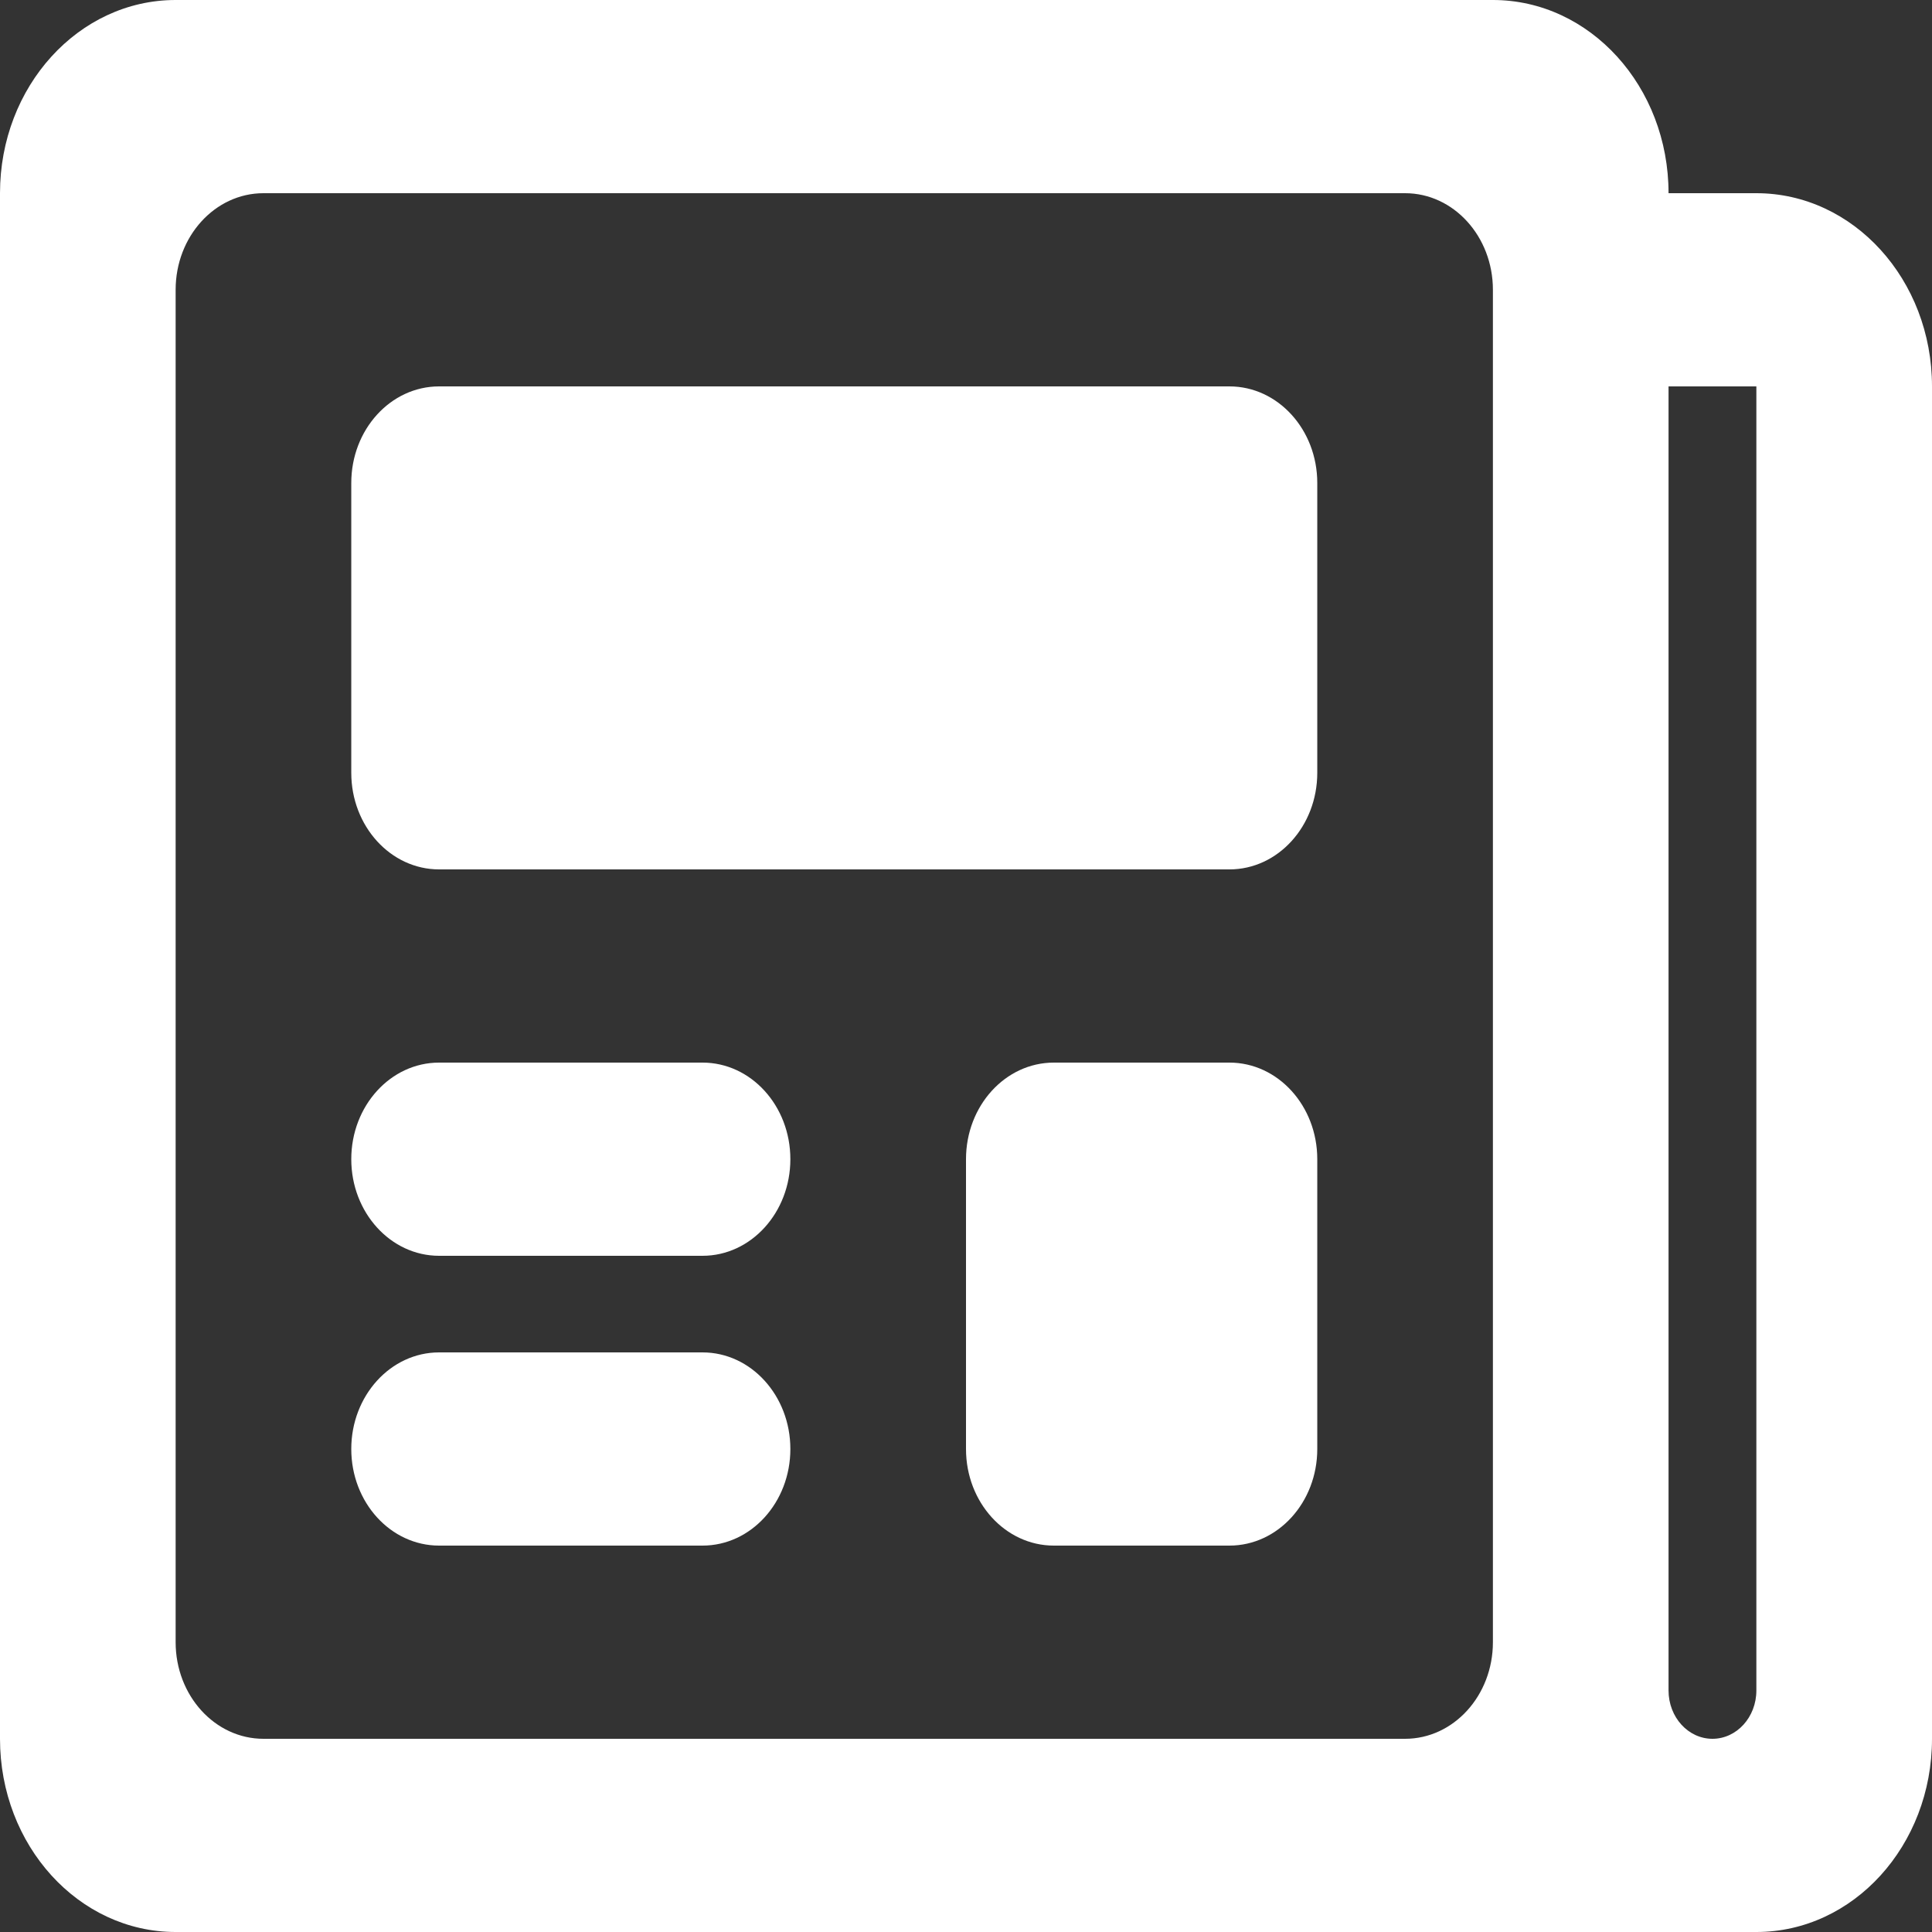 <svg width="22" height="22" viewBox="0 0 22 22" fill="none" xmlns="http://www.w3.org/2000/svg">
<rect x="0" y="0" width="22" height="22" fill="#333333" stroke="none"/>
<g clip-path="url(#clip0_25115_5703)">
<path d="M4 5.5C4 4.892 4.448 4.4 5 4.4H14C14.552 4.4 15 4.892 15 5.5V8.8C15 9.408 14.552 9.9 14 9.9H5C4.448 9.9 4 9.408 4 8.8V5.5Z" fill="white"/>
<path d="M15 13.2C15 12.592 14.552 12.1 14 12.1H12C11.448 12.1 11 12.592 11 13.2V16.5C11 17.108 11.448 17.6 12 17.6H14C14.552 17.6 15 17.108 15 16.5V13.2Z" fill="white"/>
<path d="M4 16.5C4 15.893 4.448 15.4 5 15.4H8C8.552 15.4 9 15.893 9 16.5C9 17.108 8.552 17.6 8 17.6H5C4.448 17.6 4 17.108 4 16.5Z" fill="white"/>
<path d="M9 13.2C9 12.592 8.552 12.1 8 12.1H5C4.448 12.1 4 12.592 4 13.2C4 13.807 4.448 14.3 5 14.3H8C8.552 14.3 9 13.807 9 13.2Z" fill="white"/>
<path fill-rule="evenodd" clip-rule="evenodd" d="M2 0C0.895 0 0 0.985 0 2.2V19.8C0 21.015 0.895 22 2 22H20C21.105 22 22 21.015 22 19.8V4.4C22 3.185 21.105 2.2 20 2.2H19C19 0.985 18.105 0 17 0H2ZM17 3.3C17 2.692 16.552 2.2 16 2.2H3C2.448 2.2 2 2.692 2 3.3L2 18.7C2 19.308 2.448 19.8 3 19.8H16C16.552 19.8 17 19.308 17 18.7V3.3ZM20 4.4V19.25C20 19.554 19.776 19.8 19.5 19.8C19.224 19.8 19 19.554 19 19.25V4.4H20Z" fill="white"/>
</g>
<defs>
<clipPath id="clip0_25115_5703">
<rect width="22" height="22" fill="white"/>
</clipPath>
</defs>
</svg>
